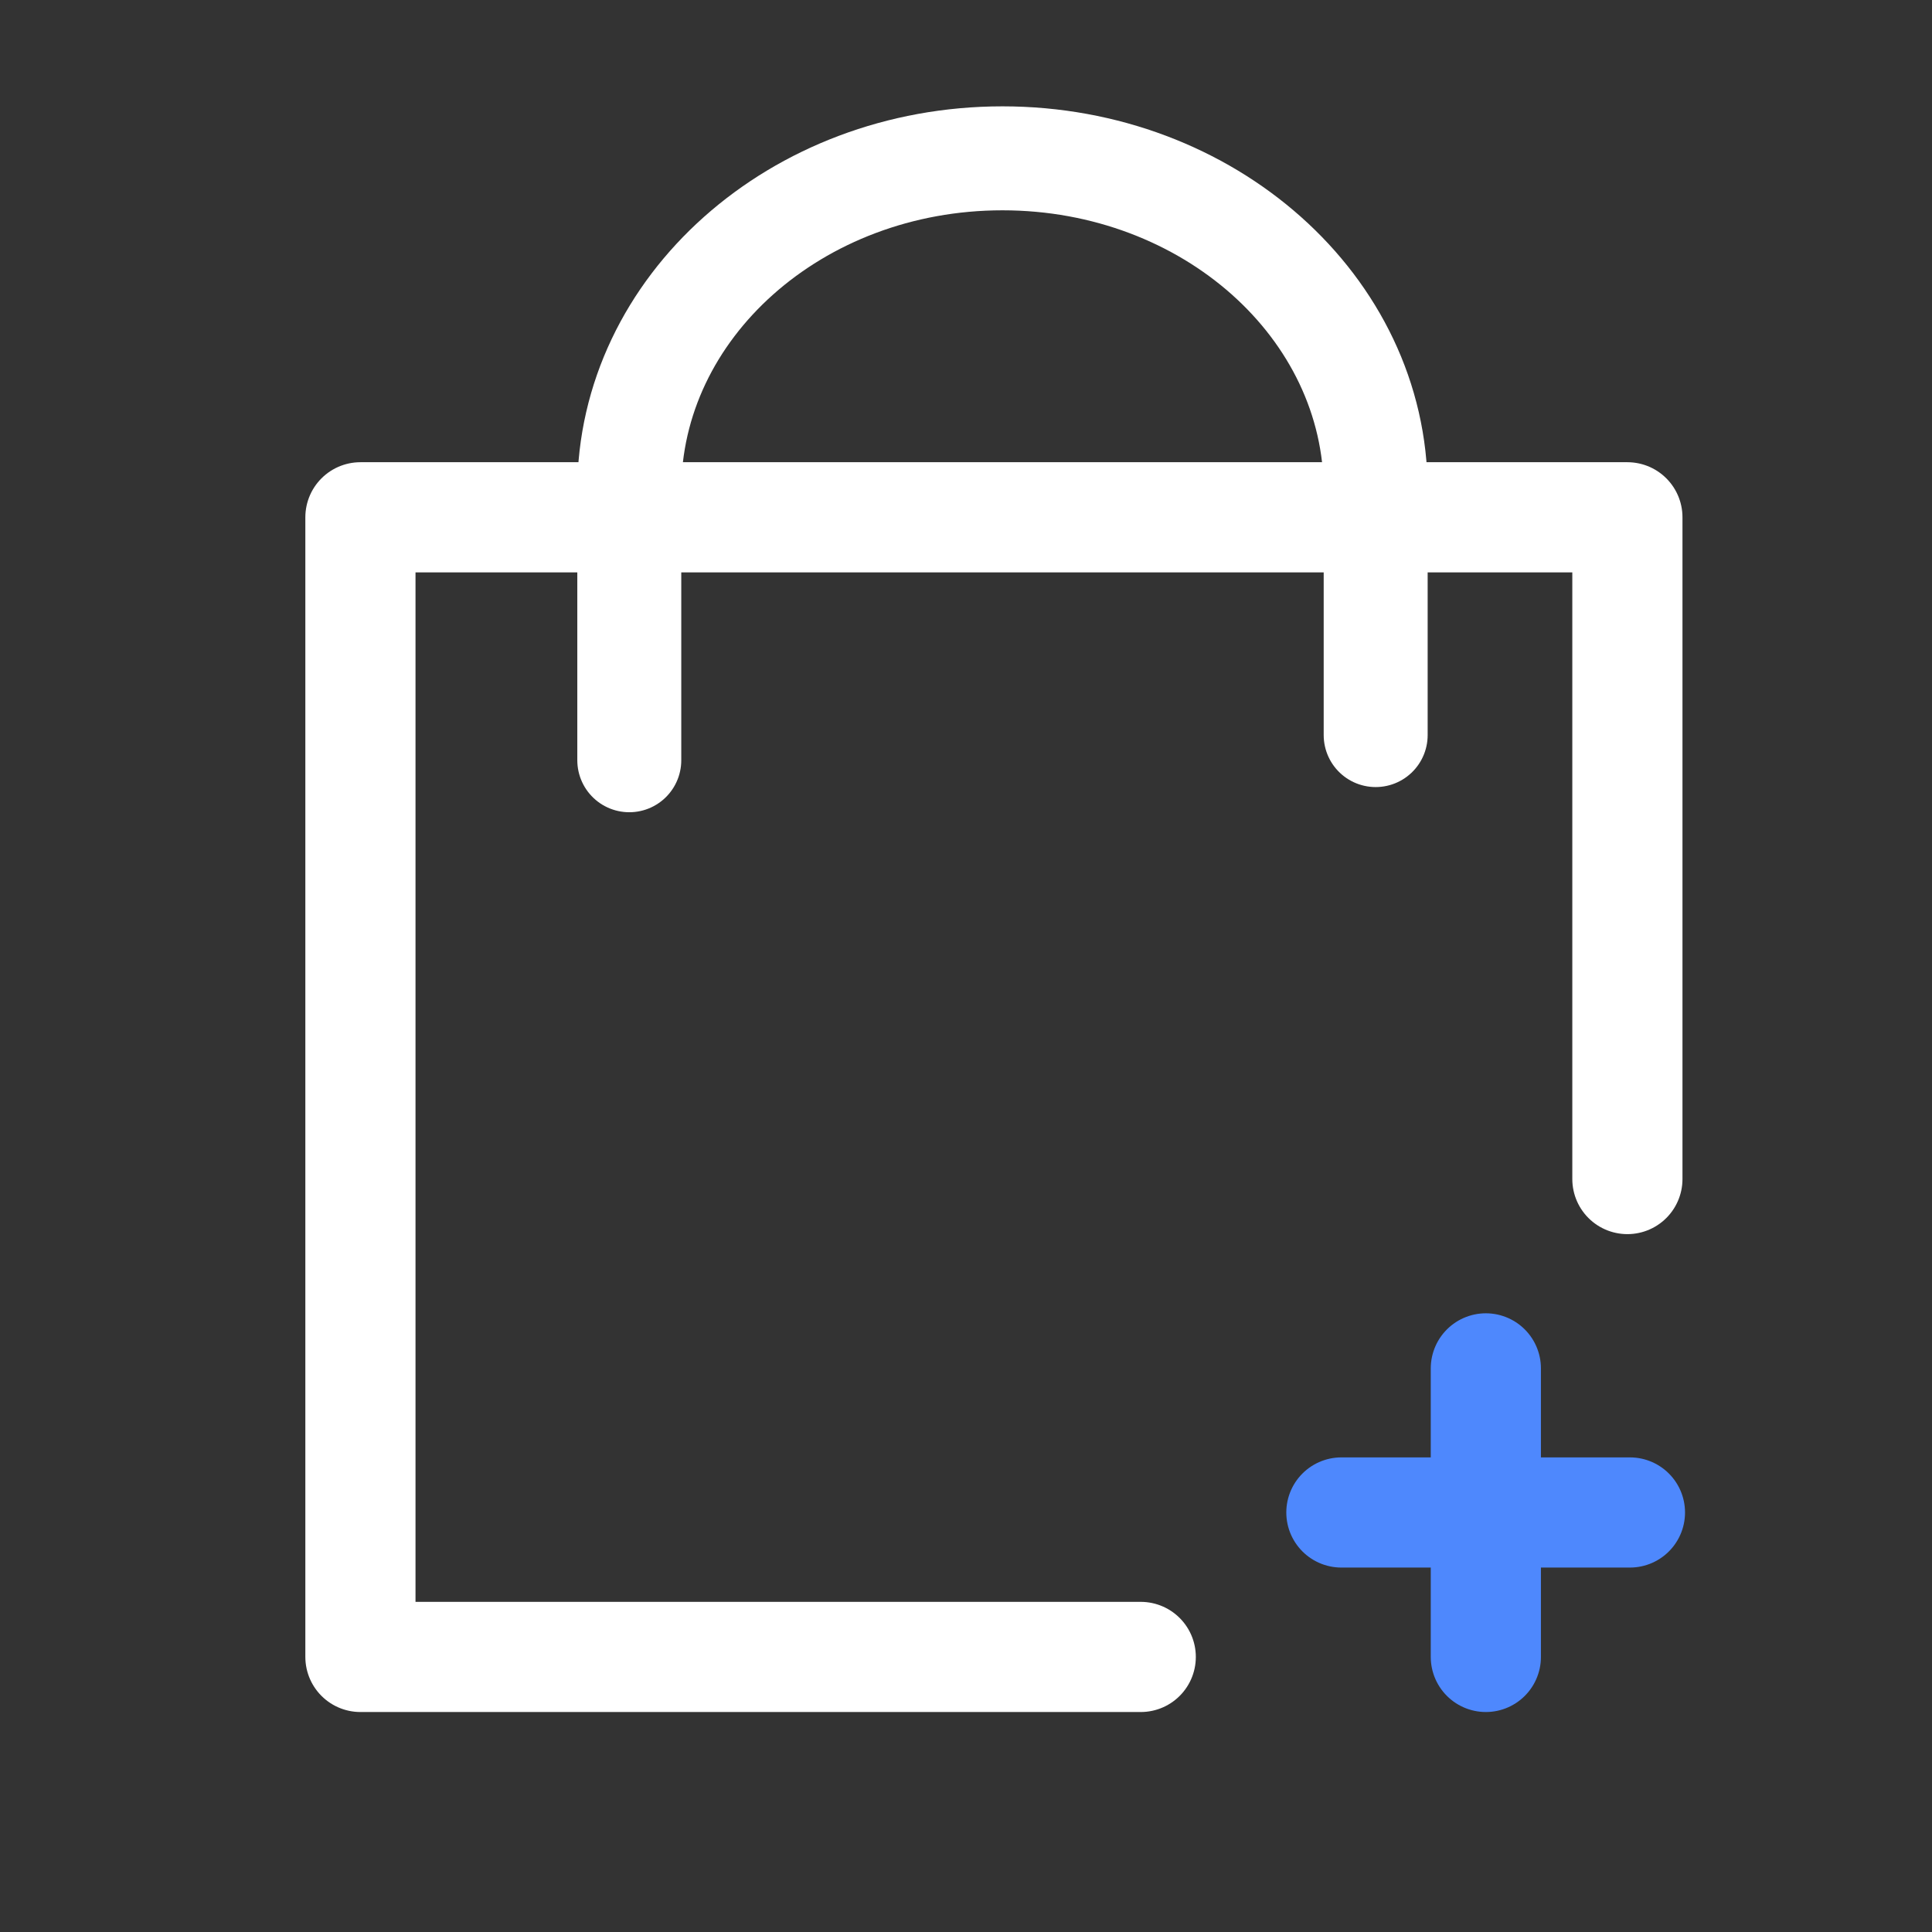 <?xml version="1.0" encoding="utf-8"?>
<!-- Generator: Adobe Illustrator 26.2.1, SVG Export Plug-In . SVG Version: 6.00 Build 0)  -->
<svg version="1.1" id="Layer_1" xmlns="http://www.w3.org/2000/svg" xmlns:xlink="http://www.w3.org/1999/xlink" x="0px" y="0px"
	 viewBox="0 0 529.6 529.6" style="enable-background:new 0 0 529.6 529.6;" xml:space="preserve">
<rect x="0" y="0" width="529.6" height="529.6" fill="#333333" stroke="none"/>
<style type="text/css">
	.st0{fill:none;stroke:#FFFFFF;stroke-width:30.198;stroke-linecap:round;stroke-linejoin:round;stroke-miterlimit:10;}
	.st1{fill:none;stroke:#4E88FD;stroke-width:30.198;stroke-linecap:round;stroke-linejoin:round;stroke-miterlimit:10;}
	.st2{fill:none;stroke:#FFFFFF;stroke-width:28.499;stroke-linecap:round;stroke-linejoin:round;stroke-miterlimit:10;}
</style>
<polyline class="st0" points="446.1,323.2 446.1,141.8 98.8,141.8 98.8,454.2 312.7,454.2 "/>
<line class="st1" x1="407.3" y1="375.1" x2="407.3" y2="454.2"/>
<path class="st2" d="M377.1,201.5v-67c0-50.3-45.8-91.1-102.3-91.1l0,0c-56.5,0-102.3,40.8-102.3,91.1v73.9"/>
<line class="st1" x1="446.8" y1="414.6" x2="367.7" y2="414.6"/>
</svg>
